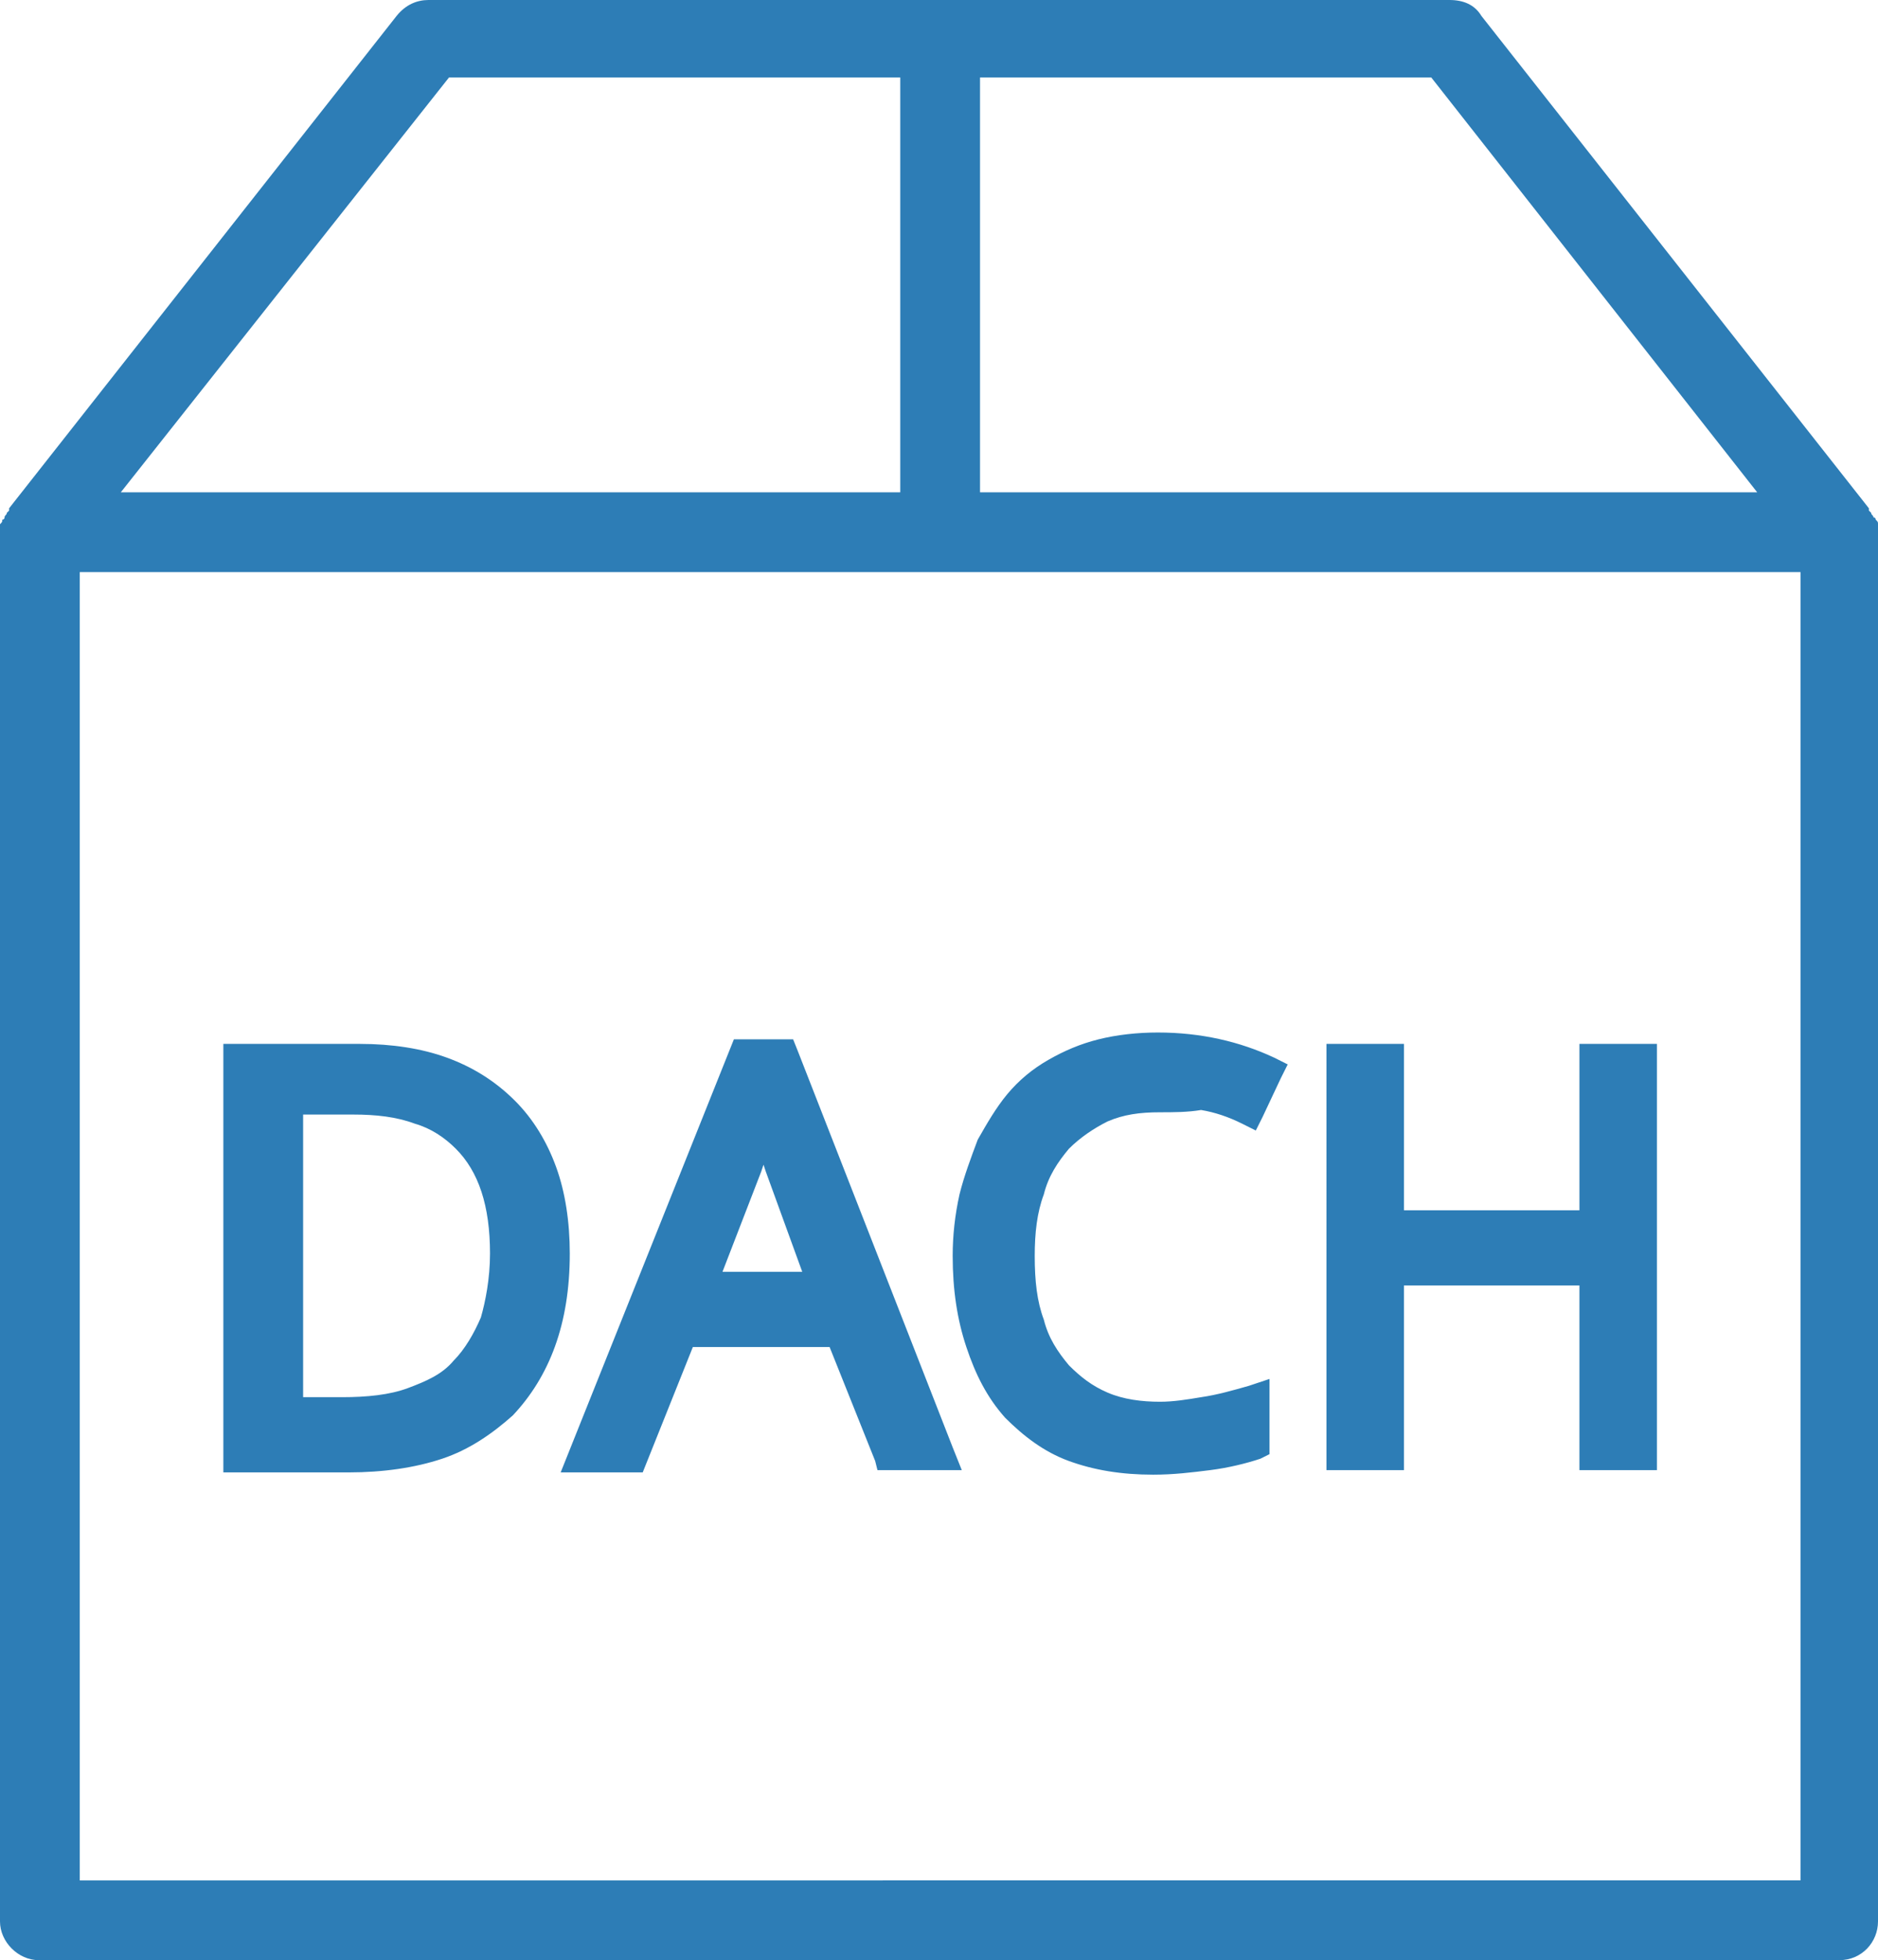<?xml version="1.0" encoding="utf-8"?>
<!-- Generator: Adobe Illustrator 22.1.0, SVG Export Plug-In . SVG Version: 6.00 Build 0)  -->
<svg version="1.1" id="Ebene_1" xmlns="http://www.w3.org/2000/svg" xmlns:xlink="http://www.w3.org/1999/xlink" x="0px" y="0px"
	 viewBox="0 0 82.4 86" style="enable-background:new 0 0 82.4 86;" xml:space="preserve">
<style type="text/css">
	.st0{fill:#2D7DB6;}
</style>
<g id="Ebene_x0020_1">
	<path class="st0" d="M1.7,86h79c1,0,1.7-0.8,1.7-1.7V23.4c0-0.1,0-0.2,0-0.3c0,0,0-0.1,0-0.1c0-0.1,0-0.1-0.1-0.2
		c0,0,0-0.1-0.1-0.1c0-0.1-0.1-0.1-0.1-0.2c0,0-0.1-0.1-0.1-0.1c0,0,0,0,0-0.1L65,0.7C64.7,0.2,64.2,0,63.6,0H18.8
		c-0.5,0-1,0.2-1.4,0.7L0.4,22.3c0,0,0,0,0,0.1c0,0-0.1,0.1-0.1,0.1c0,0.1-0.1,0.1-0.1,0.2c0,0,0,0.1-0.1,0.1c0,0.1,0,0.1-0.1,0.2
		c0,0,0,0.1,0,0.1c0,0.1,0,0.2,0,0.3v60.9C0,85.2,0.8,86,1.7,86L1.7,86z M25,55c0,3.1-0.9,5.4-2.5,7.1c-0.9,0.8-1.9,1.5-3.1,1.9h0
		c-1.2,0.4-2.6,0.6-4.1,0.6h-4.8H9.8v-0.7V46.5v-0.7h0.7h5.3c1.4,0,2.7,0.2,3.8,0.6c1.1,0.4,2.1,1,3,1.9l0,0
		c0.8,0.8,1.4,1.8,1.8,2.9C24.8,52.3,25,53.6,25,55L25,55z M21.5,55c0-2.1-0.5-3.6-1.5-4.6c-0.5-0.5-1.1-0.9-1.8-1.1
		c-0.8-0.3-1.7-0.4-2.7-0.4h-2.2v12.4H15c1.1,0,2.1-0.1,2.9-0.4c0.8-0.3,1.5-0.6,2-1.2c0.5-0.5,0.9-1.2,1.2-1.9
		C21.3,57.1,21.5,56.1,21.5,55L21.5,55z M38.4,64.1l-2-5h-6l-2,5l-0.2,0.5h-0.5h-2h-1.1l0.4-1L32,46.1l0.2-0.5h0.5h0.7l0,0l0,0h0.9
		h0.5l0.2,0.5l6.8,17.4l0.4,1h-1.1h-2.1h-0.5L38.4,64.1L38.4,64.1z M35.2,55.8l-1.6-4.4l-0.1-0.3l-0.1,0.3l0,0l-1.7,4.4
		C31.7,55.8,35.2,55.8,35.2,55.8z M50.9,48.8c-0.9,0-1.6,0.1-2.3,0.4c-0.6,0.3-1.2,0.7-1.7,1.2c-0.5,0.6-0.9,1.2-1.1,2
		c-0.3,0.8-0.4,1.7-0.4,2.7c0,1.1,0.1,2,0.4,2.8l0,0c0.2,0.8,0.6,1.4,1.1,2c0.5,0.5,1,0.9,1.7,1.2c0.7,0.3,1.5,0.4,2.3,0.4
		c0.6,0,1.2-0.1,1.8-0.2c0.7-0.1,1.4-0.3,2.1-0.5l0.9-0.3v1v1.8v0.5L55.3,64c-0.6,0.2-1.4,0.4-2.2,0.5c-0.8,0.1-1.6,0.2-2.5,0.2
		c-1.4,0-2.6-0.2-3.7-0.6c-1.1-0.4-2-1.1-2.8-1.9c-0.8-0.9-1.3-1.9-1.7-3.1h0c-0.4-1.2-0.6-2.5-0.6-4c0-0.9,0.1-1.8,0.3-2.7
		c0.2-0.8,0.5-1.6,0.8-2.4c0.4-0.7,0.8-1.4,1.3-2c0.5-0.6,1.1-1.1,1.8-1.5l0,0c0.7-0.4,1.4-0.7,2.2-0.9v0c0.8-0.2,1.7-0.3,2.6-0.3
		c1.9,0,3.6,0.4,5.1,1.1l0.6,0.3l-0.3,0.6l-0.8,1.7l-0.3,0.6l-0.6-0.3c-0.6-0.3-1.2-0.5-1.8-0.6C52.1,48.8,51.5,48.8,50.9,48.8
		L50.9,48.8z M72,64.5h-2h-0.7v-0.7v-7.4h-7.7v7.4v0.7h-0.7h-2h-0.7v-0.7V46.5v-0.7h0.7h2h0.7v0.7v6.6h7.7v-6.6v-0.7H70h2h0.7v0.7
		v17.3v0.7C72.7,64.5,72,64.5,72,64.5z M43,3.4h19.8l14.3,18.2H43V3.4z M19.7,3.4h19.8v18.2H5.3L19.7,3.4L19.7,3.4z M3.5,25.1H79
		v57.4H3.5V25.1z"/>
</g>
</svg>
